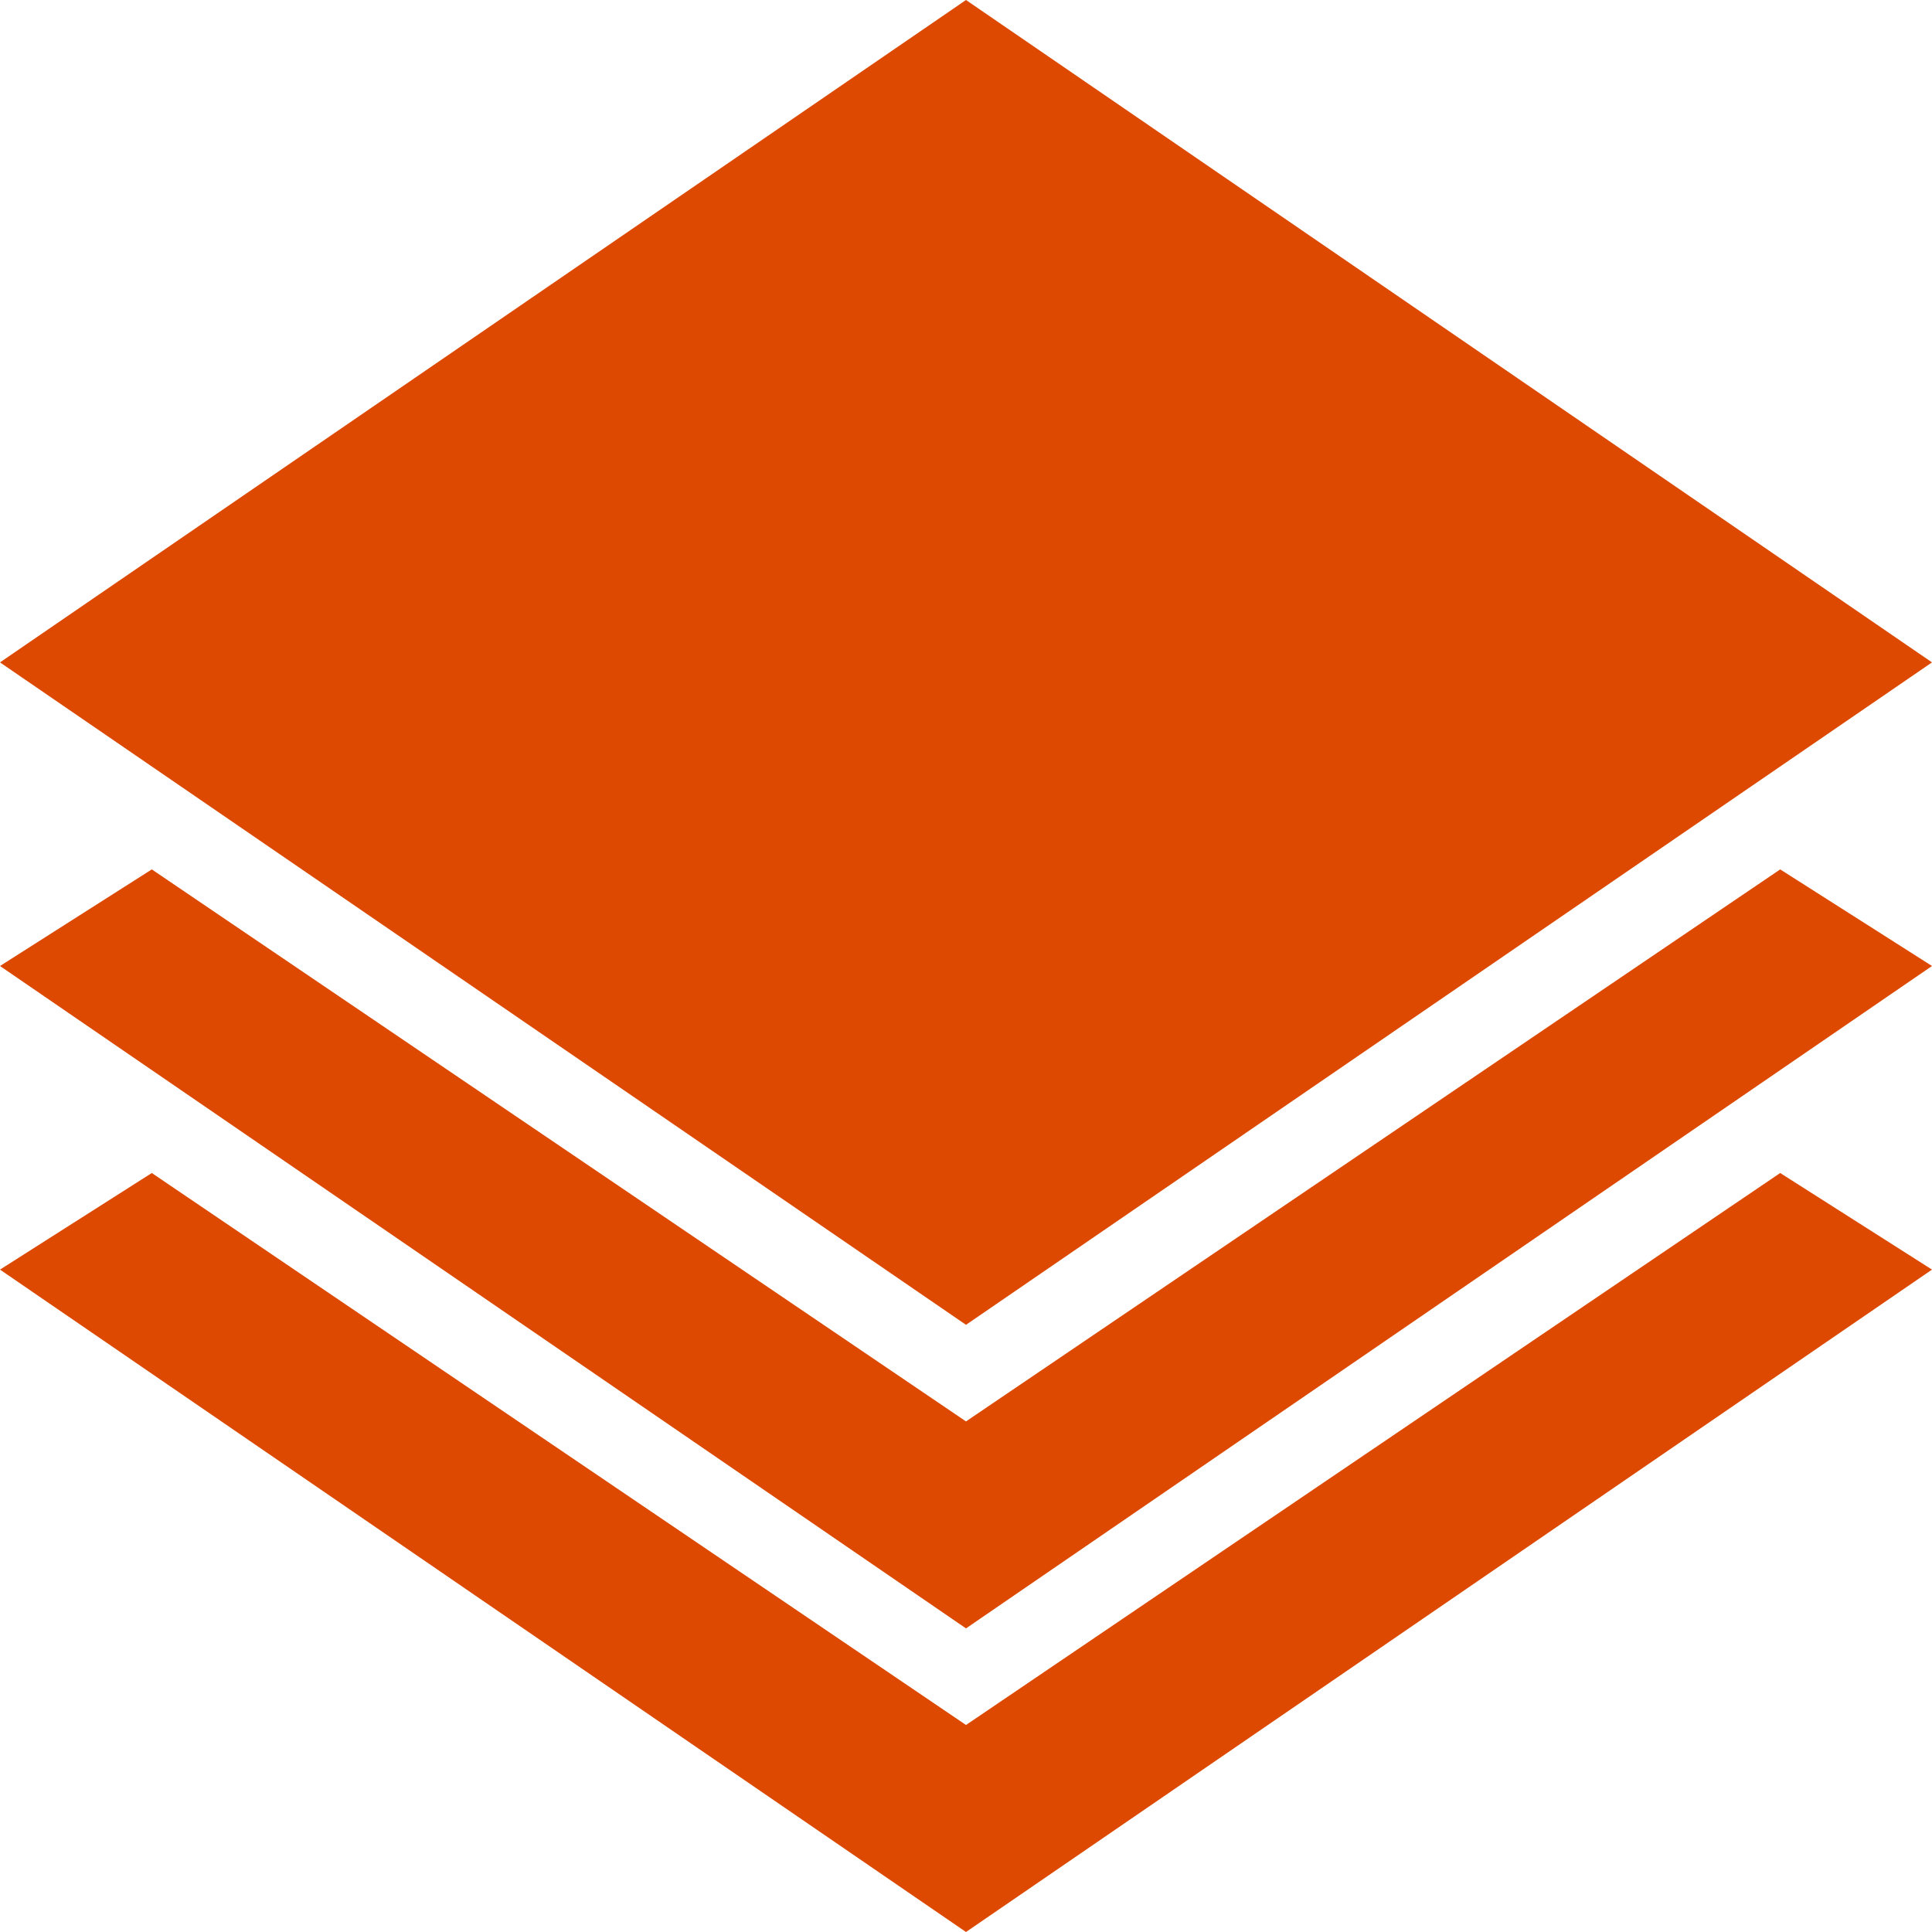 <?xml version="1.0" encoding="UTF-8"?>
<svg xmlns="http://www.w3.org/2000/svg" width="54" height="54" viewBox="0 0 54 54" fill="none">
  <g clip-path="url(#clip0_214_213)">
    <path d="M27 0L0 18.514L27 37.029L54 18.514L27 0ZM4.243 24.3L0 27L27 45.514L54 27L49.757 24.3L27 39.729L4.243 24.3ZM4.243 32.786L0 35.486L27 54L54 35.486L49.757 32.786L27 48.214L4.243 32.786Z" fill="#DD4901"></path>
  </g>
  <defs>
    <clipPath id="clip0_214_213">
      <rect width="54" height="54" fill="white"></rect>
    </clipPath>
  </defs>
</svg>
